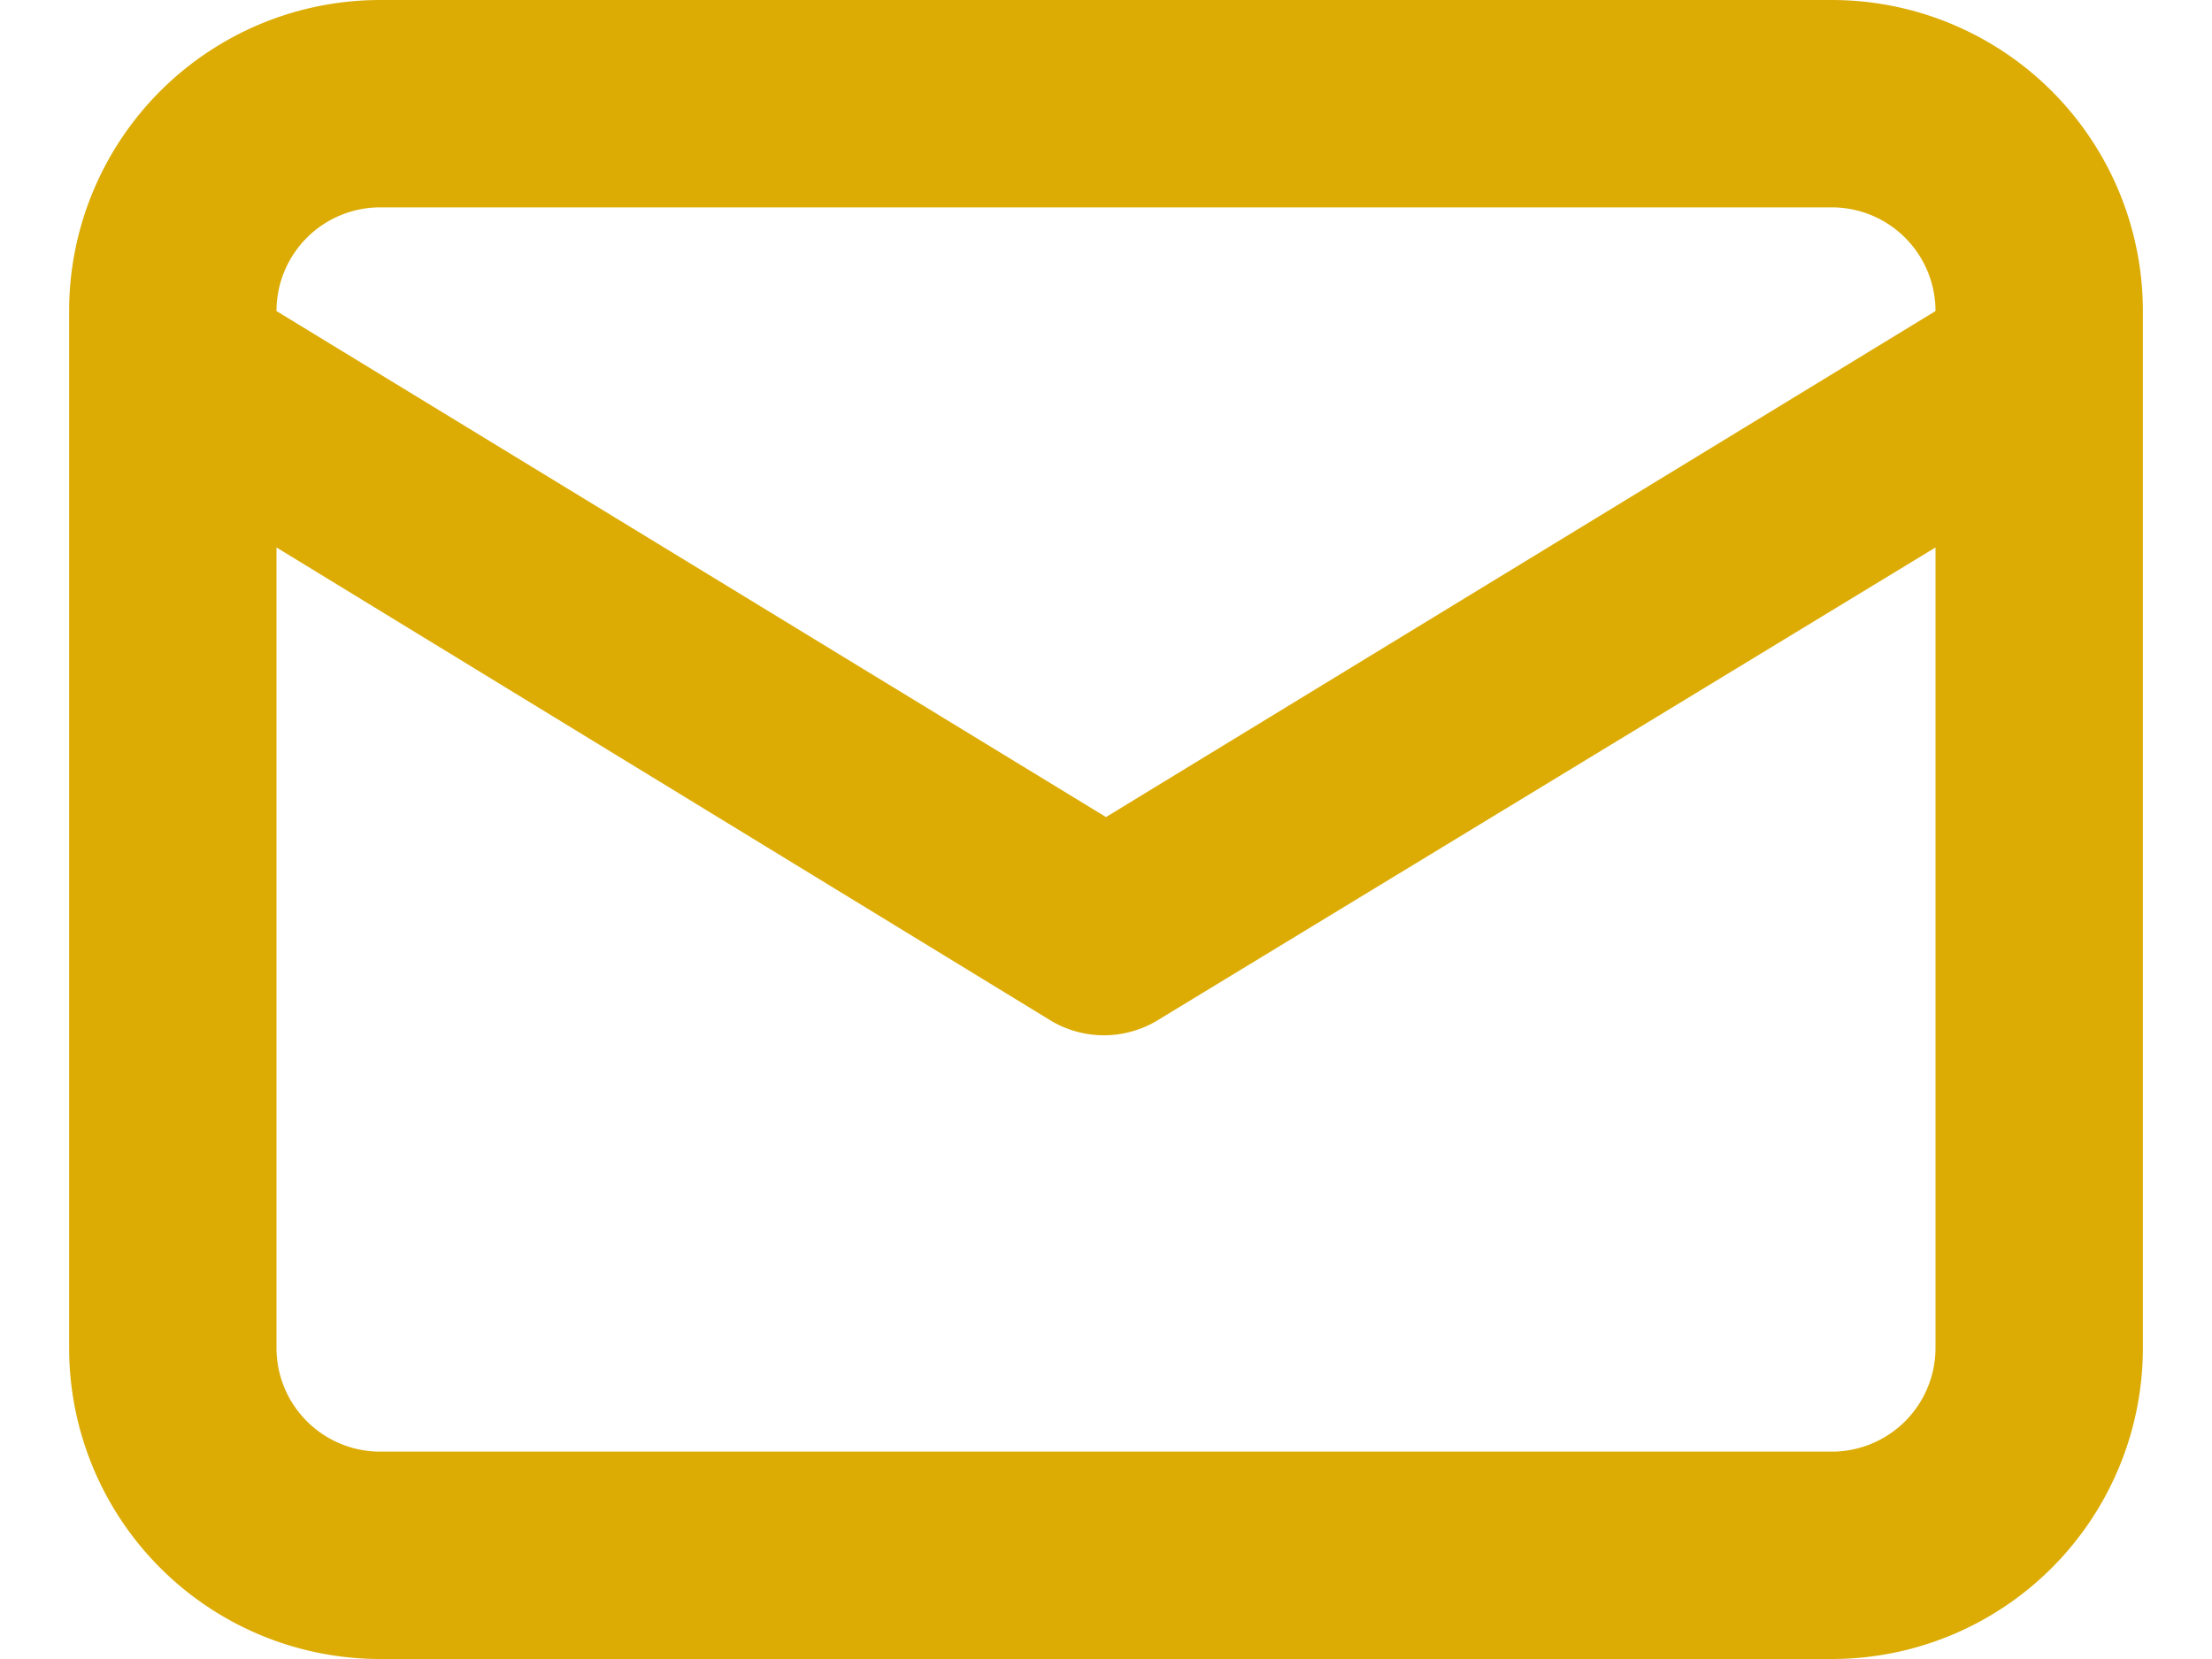 <svg width="16" height="12" fill="none" xmlns="http://www.w3.org/2000/svg"><path d="M13.25 0H2.75A2.25 2.25 0 00.5 2.25v7.5A2.25 2.25 0 002.75 12h10.5a2.25 2.25 0 002.25-2.25v-7.5A2.25 2.25 0 0013.25 0zM2.75 1.5h10.5a.75.75 0 01.75.75L8 5.91 2 2.25a.75.75 0 01.75-.75zM14 9.75a.75.75 0 01-.75.75H2.75A.75.75 0 012 9.75V3.96l5.61 3.428a.75.75 0 00.75 0L14 3.96v5.79z" fill="#DCAC05"/></svg>